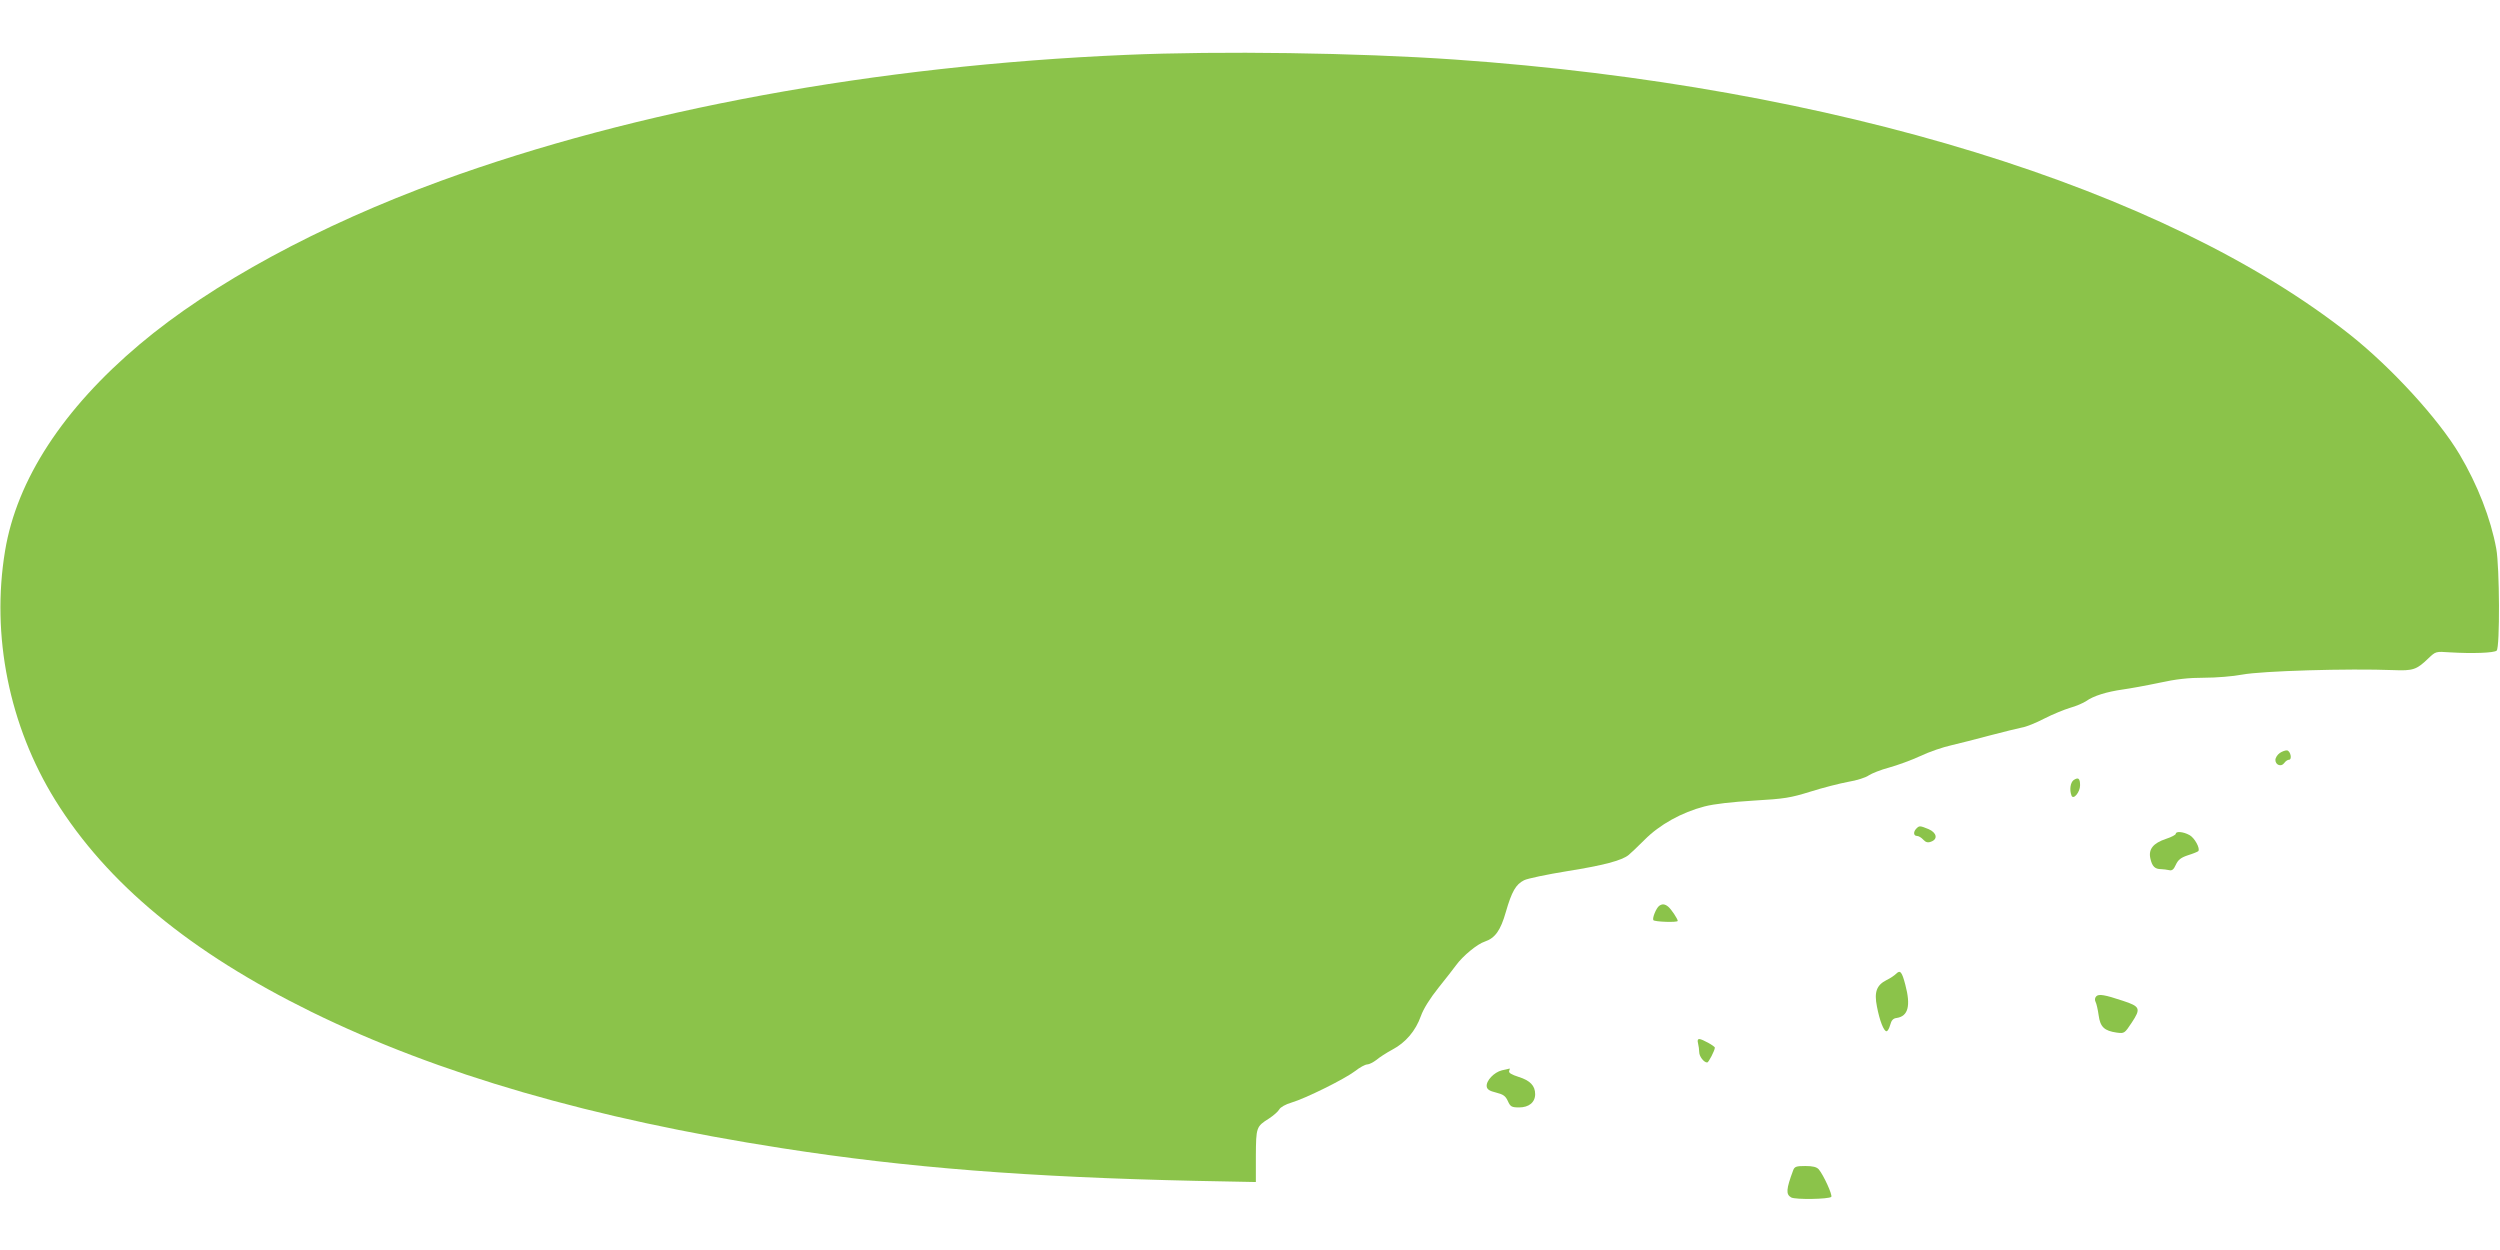 <?xml version="1.0" standalone="no"?>
<!DOCTYPE svg PUBLIC "-//W3C//DTD SVG 20010904//EN"
 "http://www.w3.org/TR/2001/REC-SVG-20010904/DTD/svg10.dtd">
<svg version="1.0" xmlns="http://www.w3.org/2000/svg"
 width="1280pt" height="640pt" viewBox="0 0 1280 640"
 preserveAspectRatio="xMidYMid meet">
<g transform="translate(0,640) scale(0.1,-0.1)"
fill="#8bc34a" stroke="none">
<path d="M5765 6119 c-1283 -55 -2509 -281 -3505 -644 -627 -229 -1176 -527
-1545 -838 -392 -330 -629 -694 -689 -1057 -72 -434 21 -896 257 -1277 265
-426 690 -778 1312 -1084 648 -318 1437 -547 2410 -698 641 -100 1261 -148
2118 -167 l307 -6 0 133 c1 148 2 151 67 192 23 15 47 36 53 47 6 11 32 26 63
35 71 21 271 120 325 161 24 19 52 34 62 34 10 0 31 11 47 23 15 13 52 37 82
53 68 36 119 96 146 172 13 37 47 91 91 146 38 47 78 99 89 114 35 48 109 109
147 121 53 18 81 57 108 152 30 104 51 141 93 162 17 9 118 30 223 47 182 29
277 54 312 82 9 7 46 42 82 78 77 78 191 141 307 171 50 13 141 23 253 30 157
9 187 14 290 46 63 20 150 42 193 50 43 7 90 22 105 33 15 10 62 29 104 40 43
12 115 38 160 59 46 22 117 46 158 55 41 10 131 32 200 51 69 18 142 36 162
40 21 3 73 24 115 46 43 22 102 46 132 55 29 8 67 24 83 35 37 26 103 47 188
59 36 5 119 20 185 34 86 19 151 26 230 26 61 0 148 7 195 16 101 19 544 32
775 23 100 -4 118 2 178 60 38 36 38 36 110 31 116 -7 228 -3 240 9 17 17 15
427 -2 521 -28 154 -96 329 -189 485 -108 181 -346 441 -557 609 -948 752
-2652 1276 -4585 1411 -504 35 -1200 45 -1685 24z"/>
<path d="M11673 2545 c-13 -9 -23 -25 -23 -36 0 -26 30 -37 45 -16 7 10 18 17
24 17 18 0 9 44 -9 48 -8 1 -25 -5 -37 -13z"/>
<path d="M10617 2406 c-17 -13 -22 -50 -11 -79 9 -25 44 17 44 52 0 36 -9 43
-33 27z"/>
<path d="M9812 2158 c-17 -17 -15 -38 3 -38 8 0 22 -8 32 -19 13 -14 24 -17
41 -10 35 13 28 46 -14 64 -44 18 -47 18 -62 3z"/>
<path d="M11140 2131 c0 -5 -22 -17 -50 -26 -66 -22 -91 -53 -80 -101 9 -40
23 -54 55 -54 11 0 29 -3 40 -5 15 -4 24 2 35 27 12 26 26 37 62 49 26 8 50
18 53 21 12 12 -19 70 -46 83 -31 17 -69 20 -69 6z"/>
<path d="M8495 1762 c-15 -11 -36 -62 -30 -73 6 -9 125 -13 125 -4 0 10 -33
60 -49 73 -17 14 -31 15 -46 4z"/>
<path d="M9709 1415 c-9 -9 -31 -24 -50 -33 -51 -26 -64 -61 -49 -136 14 -73
35 -126 49 -126 6 0 14 15 19 33 6 23 15 33 33 35 59 9 73 62 44 171 -17 65
-26 76 -46 56z"/>
<path d="M10733 1299 c-7 -7 -9 -18 -4 -28 5 -9 12 -40 16 -69 8 -60 29 -80
93 -89 39 -5 40 -4 77 52 47 71 43 82 -46 111 -93 31 -123 36 -136 23z"/>
<path d="M8694 1058 c3 -13 6 -33 6 -45 0 -22 24 -53 41 -53 7 0 39 62 39 76
0 8 -65 44 -79 44 -9 0 -11 -7 -7 -22z"/>
<path d="M7690 920 c-41 -10 -82 -54 -78 -83 2 -15 15 -23 48 -31 36 -9 48
-17 60 -43 13 -29 19 -33 58 -33 50 0 82 26 82 68 0 43 -26 70 -84 88 -37 12
-53 21 -49 31 3 7 4 13 2 12 -2 -1 -20 -5 -39 -9z"/>
<path d="M9181 408 c-36 -97 -38 -123 -10 -139 23 -12 192 -9 205 3 8 8 -39
111 -64 141 -11 12 -30 17 -69 17 -46 0 -55 -3 -62 -22z"/>
</g>
</svg>
